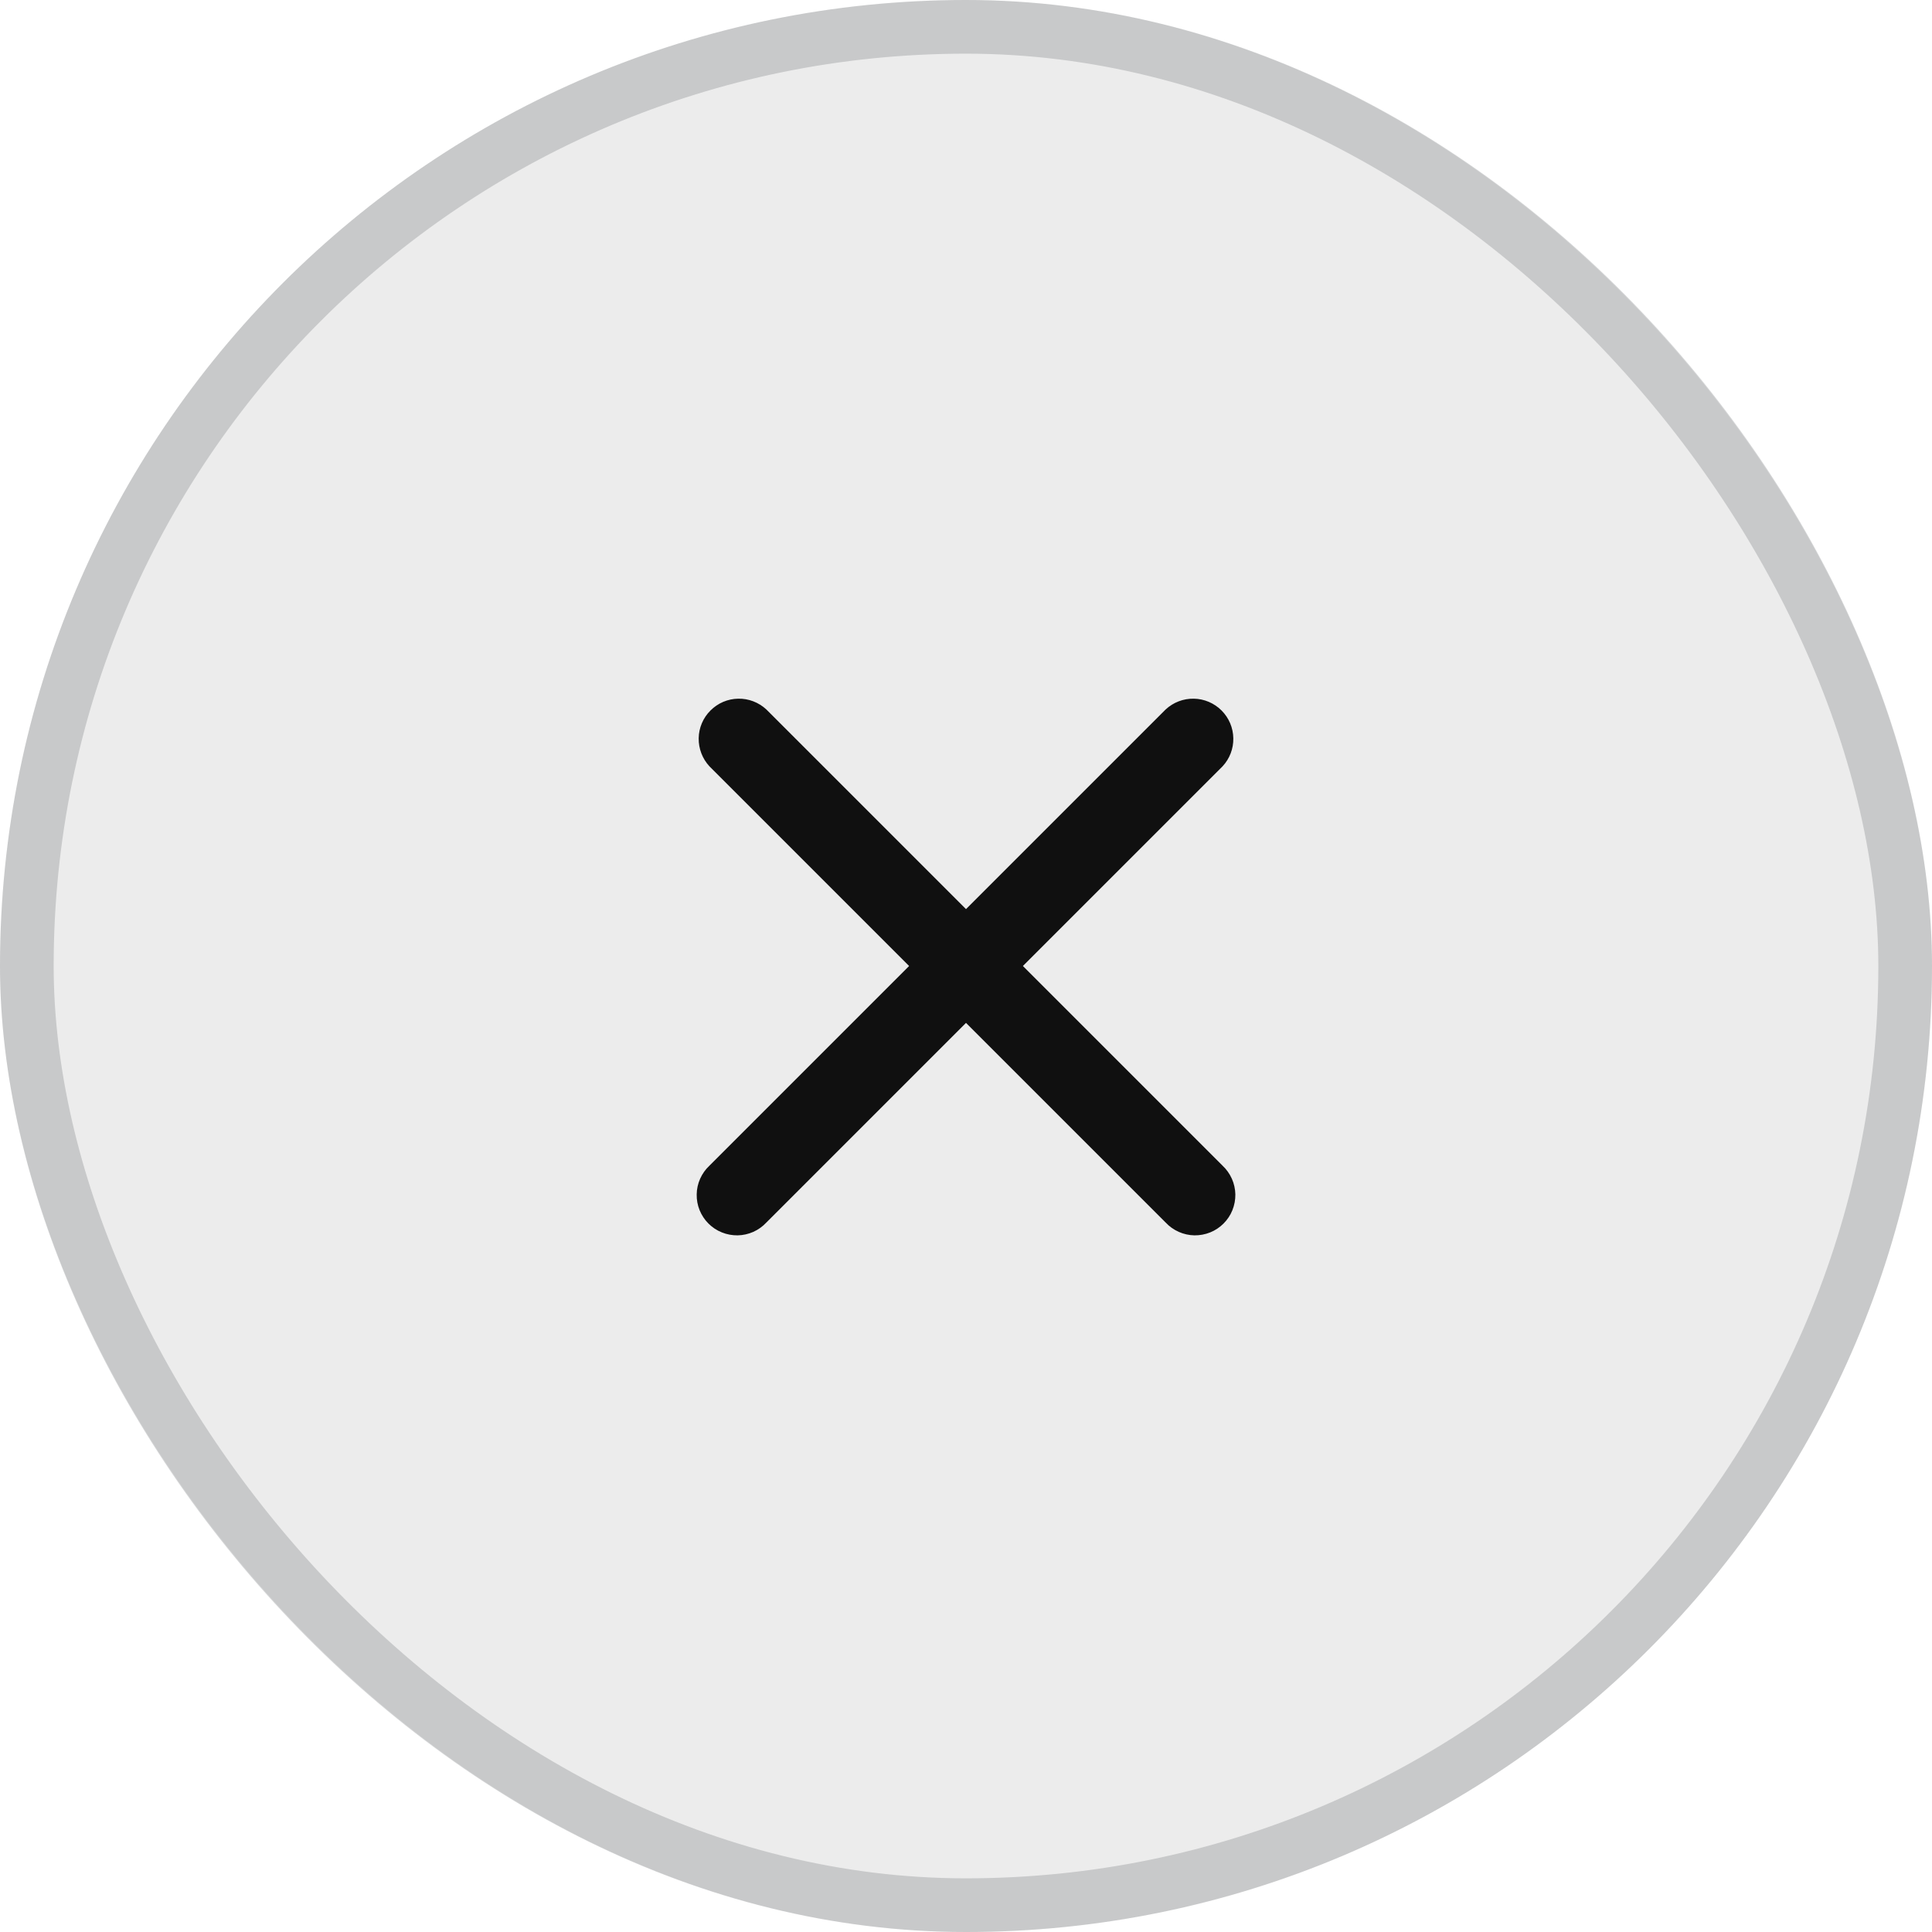 <svg width="36" height="36" viewBox="0 0 36 36" fill="none" xmlns="http://www.w3.org/2000/svg">
<rect width="36" height="36" rx="18" fill="#101010" fill-opacity="0.08"/>
<rect x="0.5" y="0.5" width="35" height="35" rx="17.5" stroke="#393C43" stroke-opacity="0.2"/>
<path d="M14.28 13.22C14.138 13.088 13.95 13.015 13.756 13.019C13.561 13.022 13.376 13.101 13.239 13.239C13.101 13.376 13.022 13.561 13.019 13.756C13.016 13.95 13.088 14.138 13.22 14.28L16.94 18L13.22 21.72C13.146 21.789 13.087 21.872 13.046 21.964C13.005 22.056 12.983 22.155 12.982 22.256C12.98 22.356 12.998 22.456 13.036 22.55C13.074 22.643 13.13 22.728 13.201 22.799C13.272 22.87 13.357 22.927 13.451 22.964C13.544 23.002 13.644 23.02 13.745 23.019C13.845 23.017 13.945 22.995 14.037 22.954C14.129 22.913 14.211 22.854 14.28 22.78L18 19.06L21.72 22.78C21.789 22.854 21.872 22.913 21.964 22.954C22.056 22.995 22.155 23.017 22.256 23.019C22.356 23.02 22.456 23.002 22.55 22.964C22.643 22.927 22.728 22.87 22.799 22.799C22.87 22.728 22.927 22.643 22.964 22.55C23.002 22.456 23.02 22.356 23.019 22.256C23.017 22.155 22.995 22.056 22.954 21.964C22.913 21.872 22.854 21.789 22.78 21.72L19.06 18L22.78 14.28C22.913 14.138 22.985 13.95 22.981 13.756C22.978 13.561 22.899 13.376 22.762 13.239C22.624 13.101 22.439 13.022 22.245 13.019C22.05 13.015 21.862 13.088 21.72 13.22L18 16.94L14.28 13.22Z" fill="#101010"/>
</svg>
